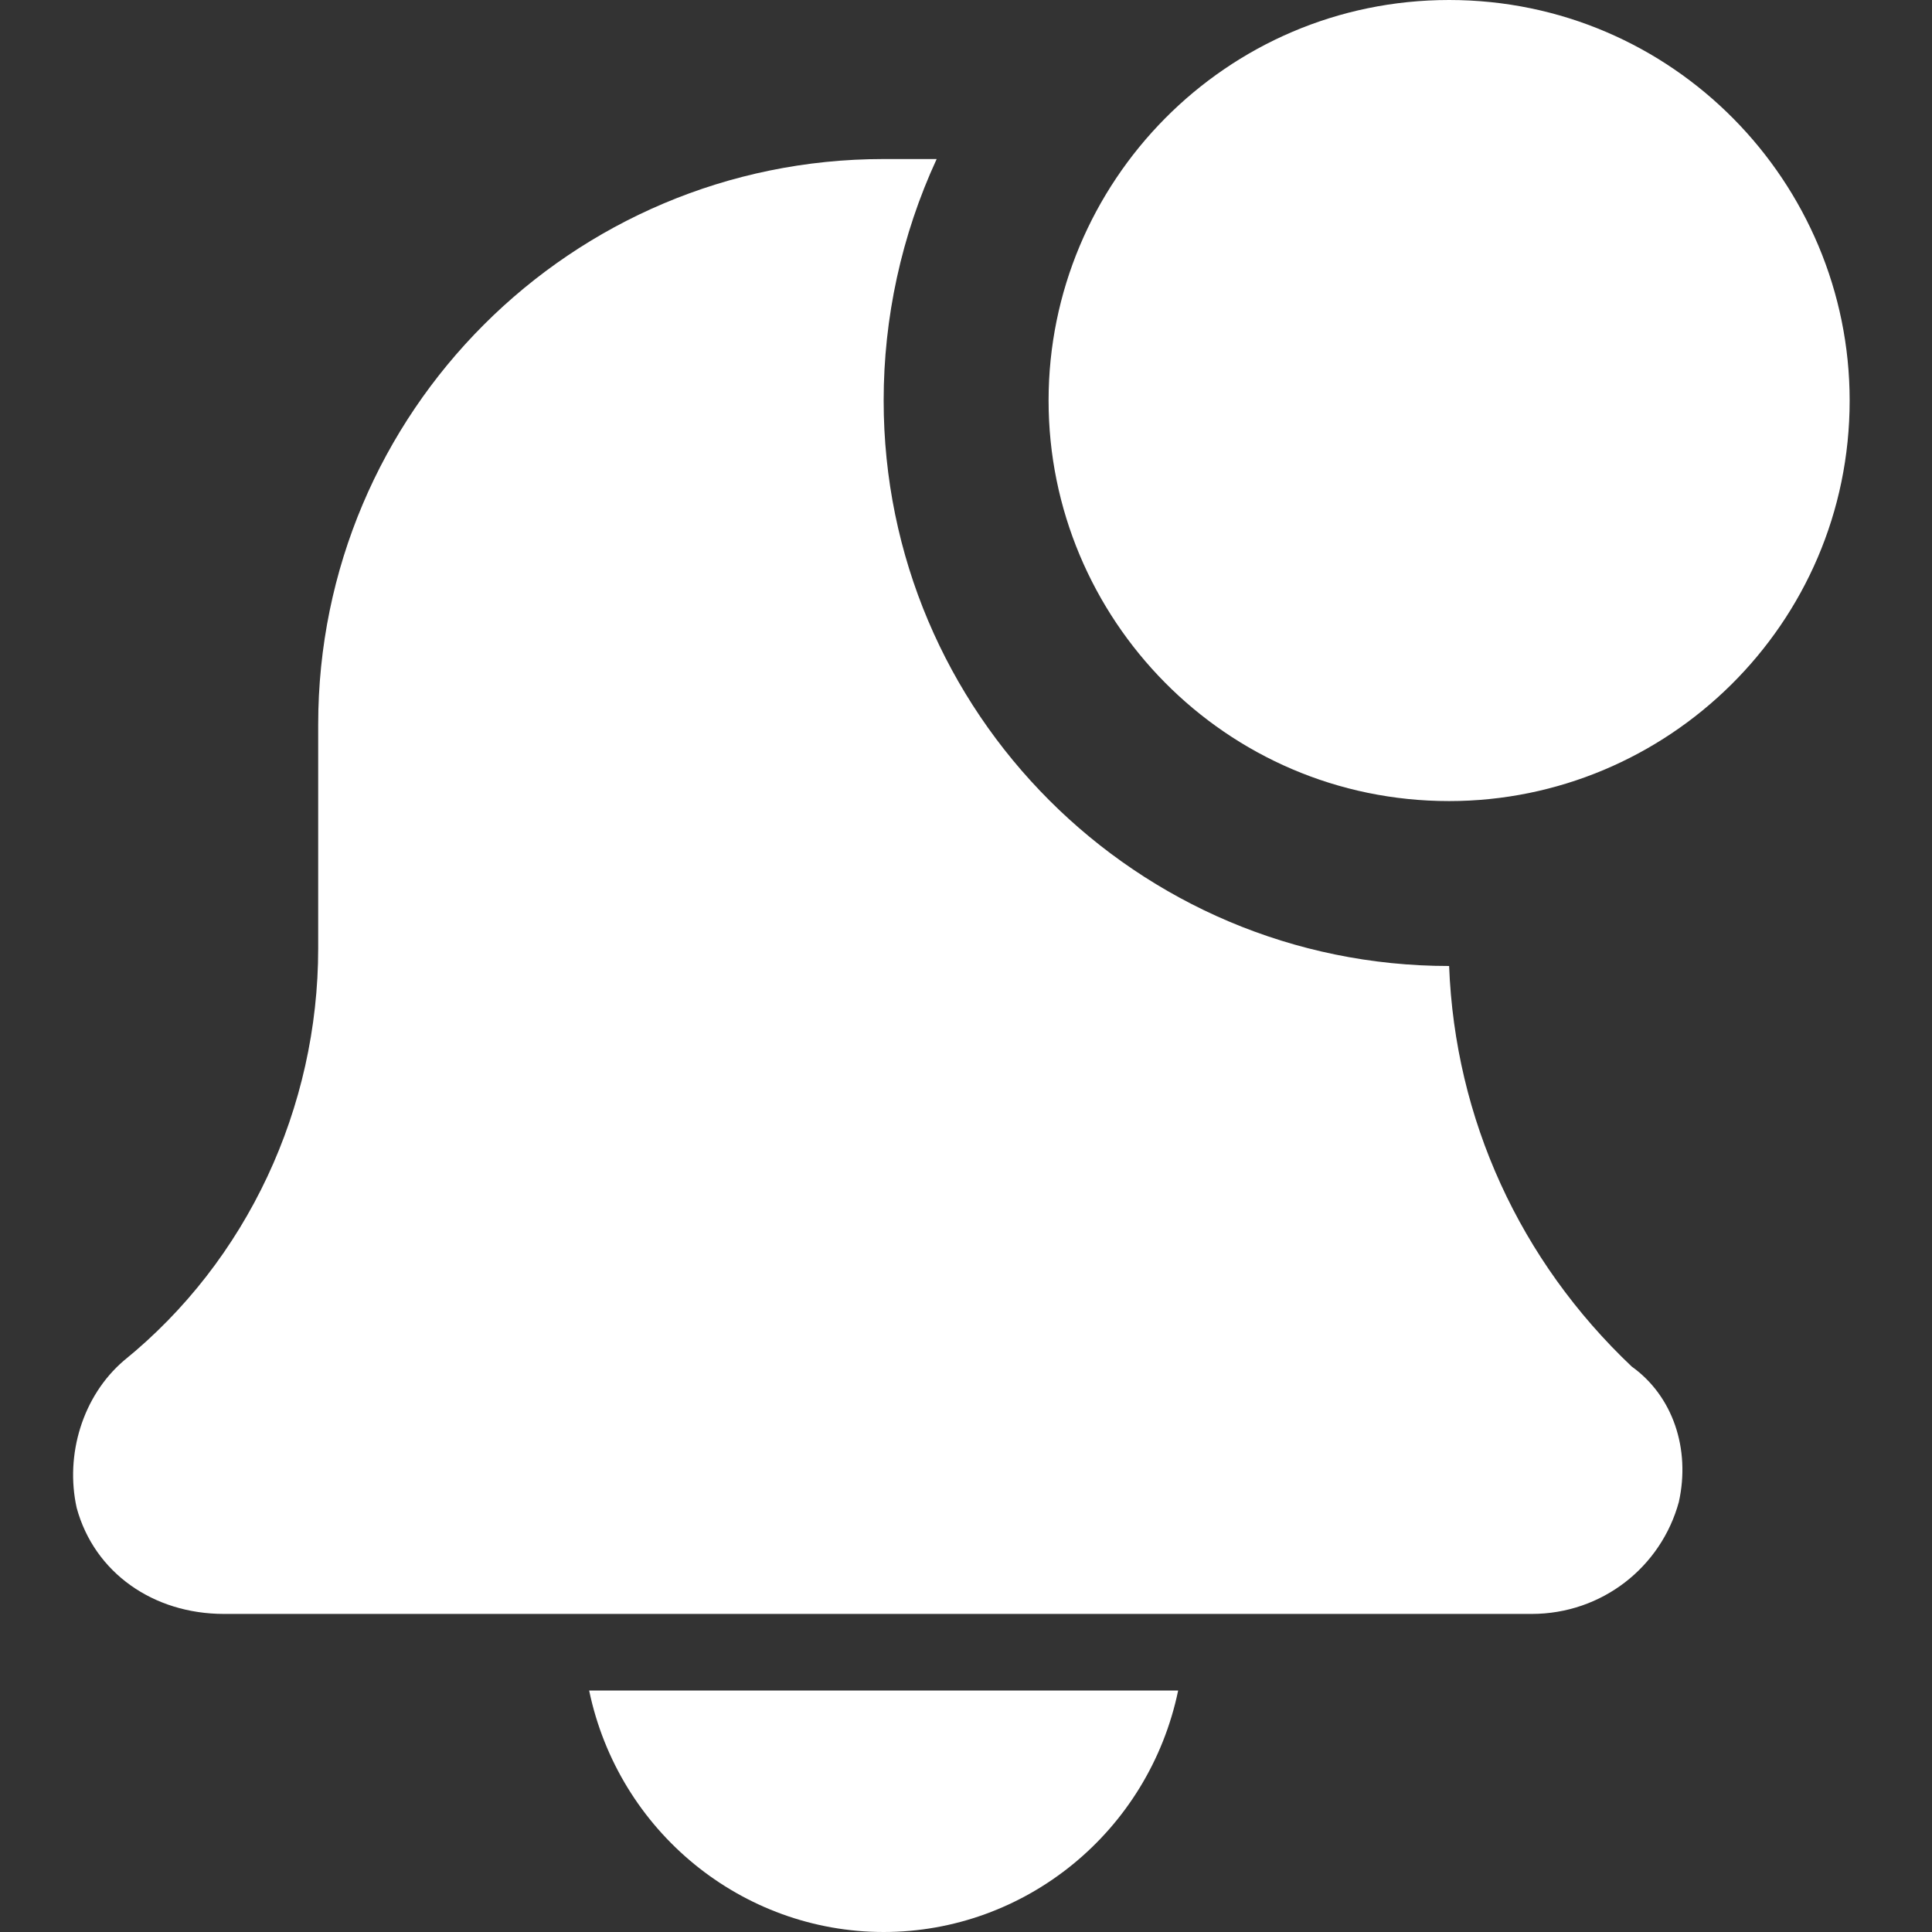 <svg id="Layer_1" xmlns="http://www.w3.org/2000/svg" viewBox="0 0 32.8 32.8"><rect x="0" y="0" width="32.8" height="32.8" fill="#333333" stroke="none"/><style>.st0{fill:#fff}</style><path class="st0" d="M15 32.8c2.4 0 4.5-1.7 5-4.1H10c.5 2.4 2.6 4.1 5 4.1zM24.6 16.4c-5.3 0-9.6-4.3-9.6-9.6 0-1.4.3-2.8.9-4.1H15c-5.3 0-9.6 4.3-9.6 9.6v3.8c0 2.7-1.2 5.3-3.3 7-.7.6-1 1.6-.8 2.5.3 1.1 1.3 1.8 2.5 1.8H26c1.2 0 2.2-.8 2.5-1.9.2-.9-.1-1.8-.8-2.3-1.9-1.8-3-4.2-3.1-6.8z" transform="translate(.002)"/><path class="st0" d="M31.4 6.8c0 3.8-3.1 6.8-6.8 6.8-3.8 0-6.8-3.1-6.8-6.8s3-6.8 6.8-6.8 6.8 3.1 6.8 6.8z" transform="translate(.002)"/></svg>